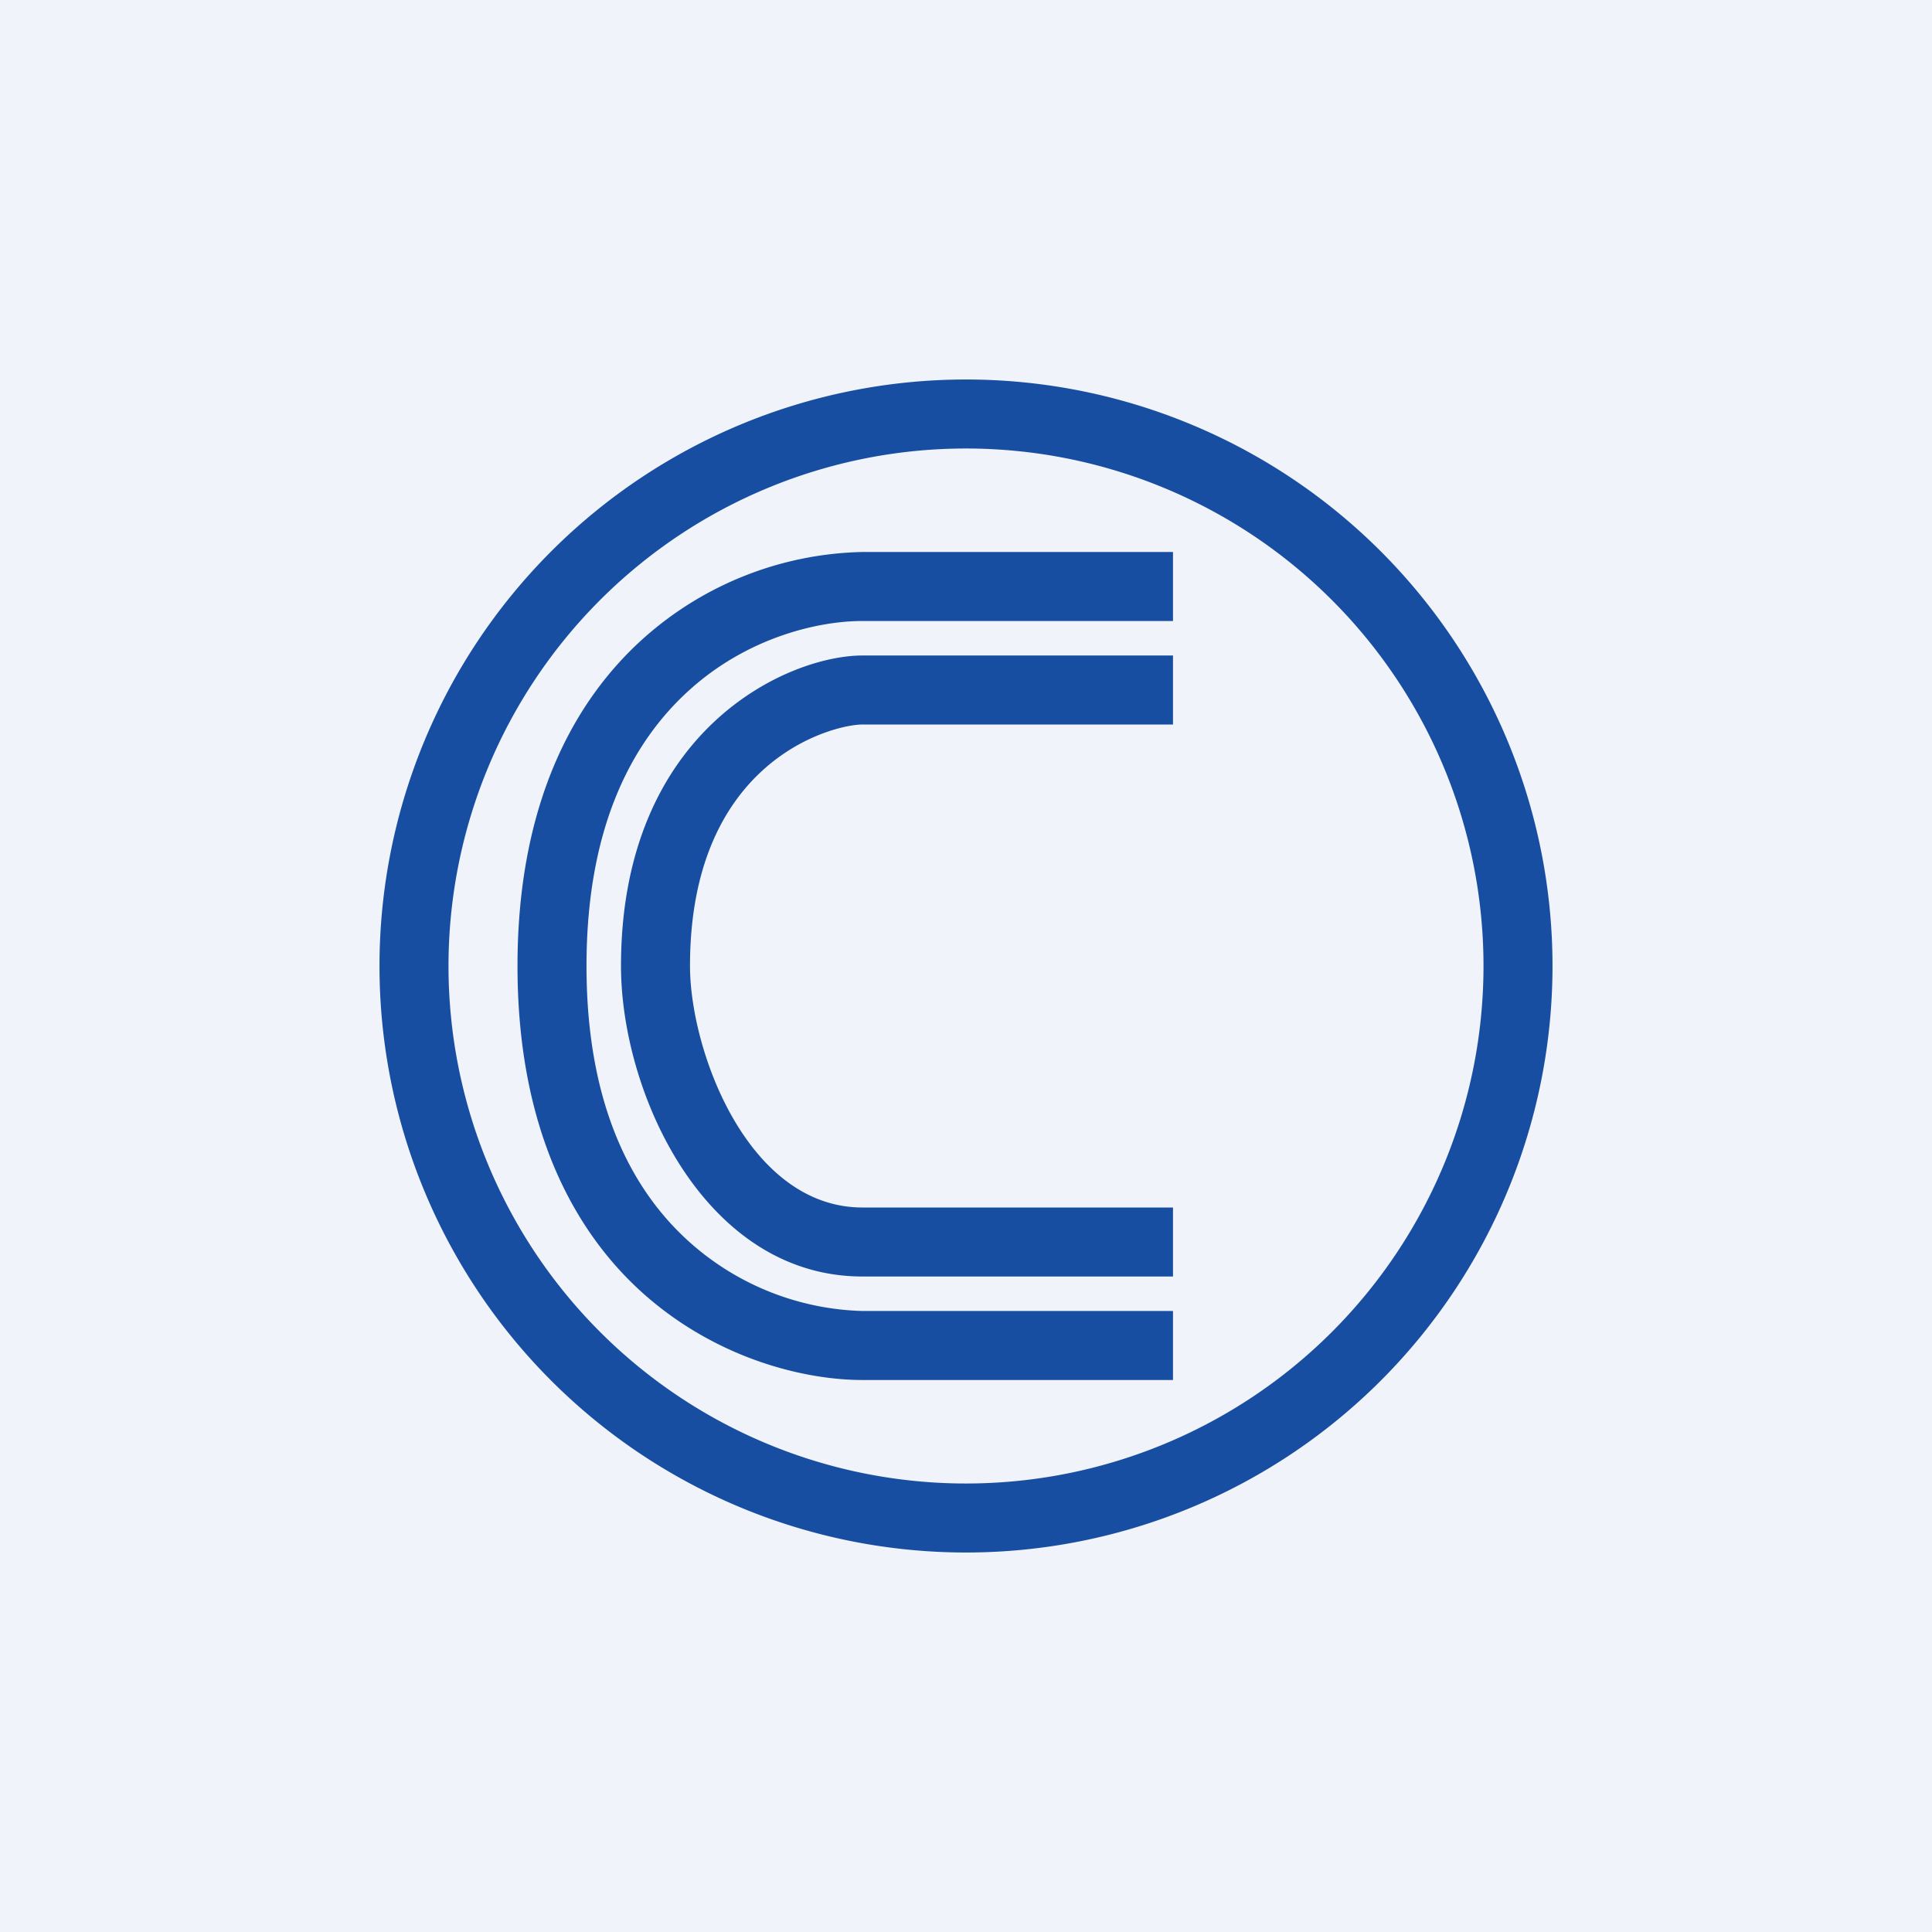 <!-- by TradingView --><svg width="56" height="56" viewBox="0 0 56 56" xmlns="http://www.w3.org/2000/svg"><path fill="#F0F3FA" d="M0 0h56v56H0z"/><path fill-rule="evenodd" d="M28 43a15 15 0 1 0 0-30 15 15 0 0 0 0 30Zm0 2a17 17 0 1 0 0-34 17 17 0 0 0 0 34Zm-7.96-25.05C18.4 21.4 17 23.85 17 28s1.4 6.61 3.04 8.05A7.84 7.84 0 0 0 25 38h9v2h-9c-1.7 0-4.2-.62-6.29-2.45C16.6 35.7 15 32.65 15 28s1.6-7.69 3.71-9.55A9.83 9.83 0 0 1 25 16h9v2h-9c-1.3 0-3.3.48-4.96 1.95ZM20 28c0-5.98 4.16-7 5-7h9v-2h-9c-2.16 0-7 2.15-7 9 0 3.68 2.42 9 7 9h9v-2h-9c-3.33 0-5-4.55-5-7Z" fill="#184EA2"/></svg>
